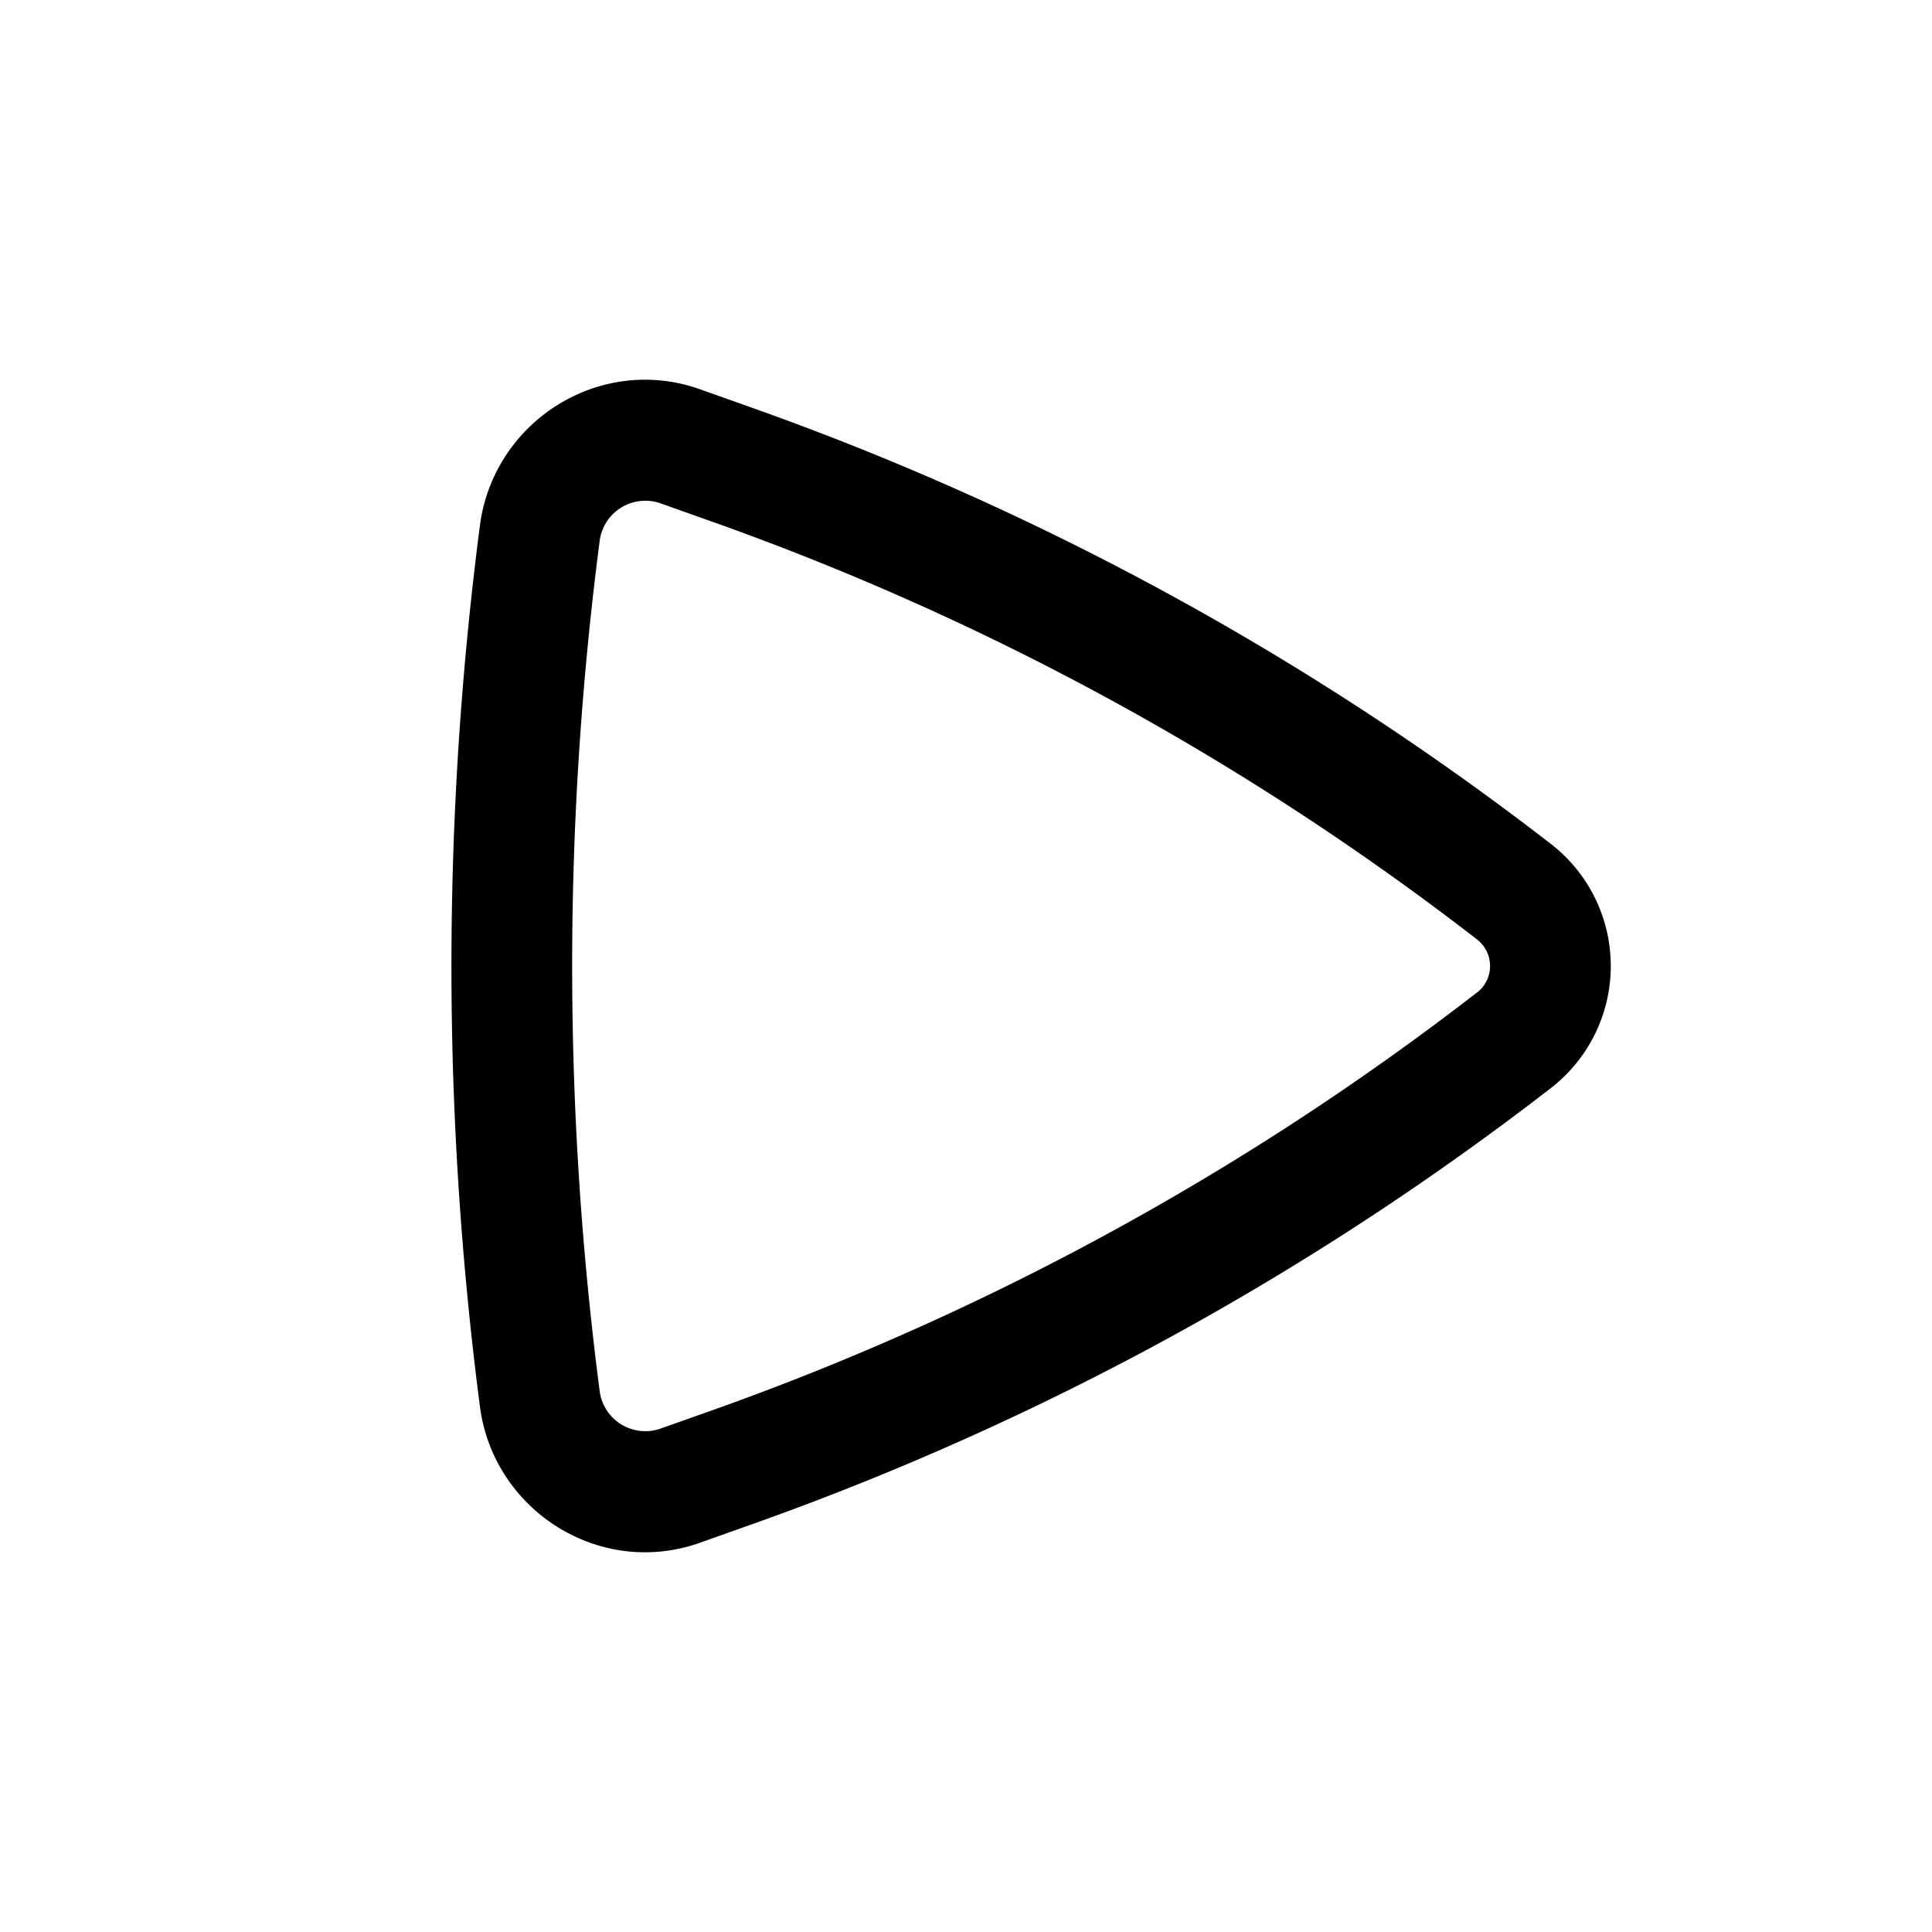 <?xml version="1.0" encoding="iso-8859-1"?>
<!-- Generator: www.svgicons.com -->
<svg xmlns="http://www.w3.org/2000/svg" width="800" height="800" viewBox="0 0 24 24">
<path fill="currentColor" fill-rule="evenodd" d="M19.266 10.484a1.917 1.917 0 0 1 0 3.032a35.764 35.764 0 0 1-9.916 5.416l-.653.232c-1.248.443-2.566-.401-2.735-1.69a42.49 42.49 0 0 1 0-10.948c.169-1.289 1.487-2.133 2.735-1.69l.653.232a35.765 35.765 0 0 1 9.916 5.416m-.918 1.846a.417.417 0 0 0 0-.66a34.262 34.262 0 0 0-9.5-5.189l-.653-.232a.572.572 0 0 0-.746.472a40.99 40.99 0 0 0 0 10.558a.572.572 0 0 0 .746.471l.653-.231a34.263 34.263 0 0 0 9.5-5.19" clip-rule="evenodd"/>
</svg>